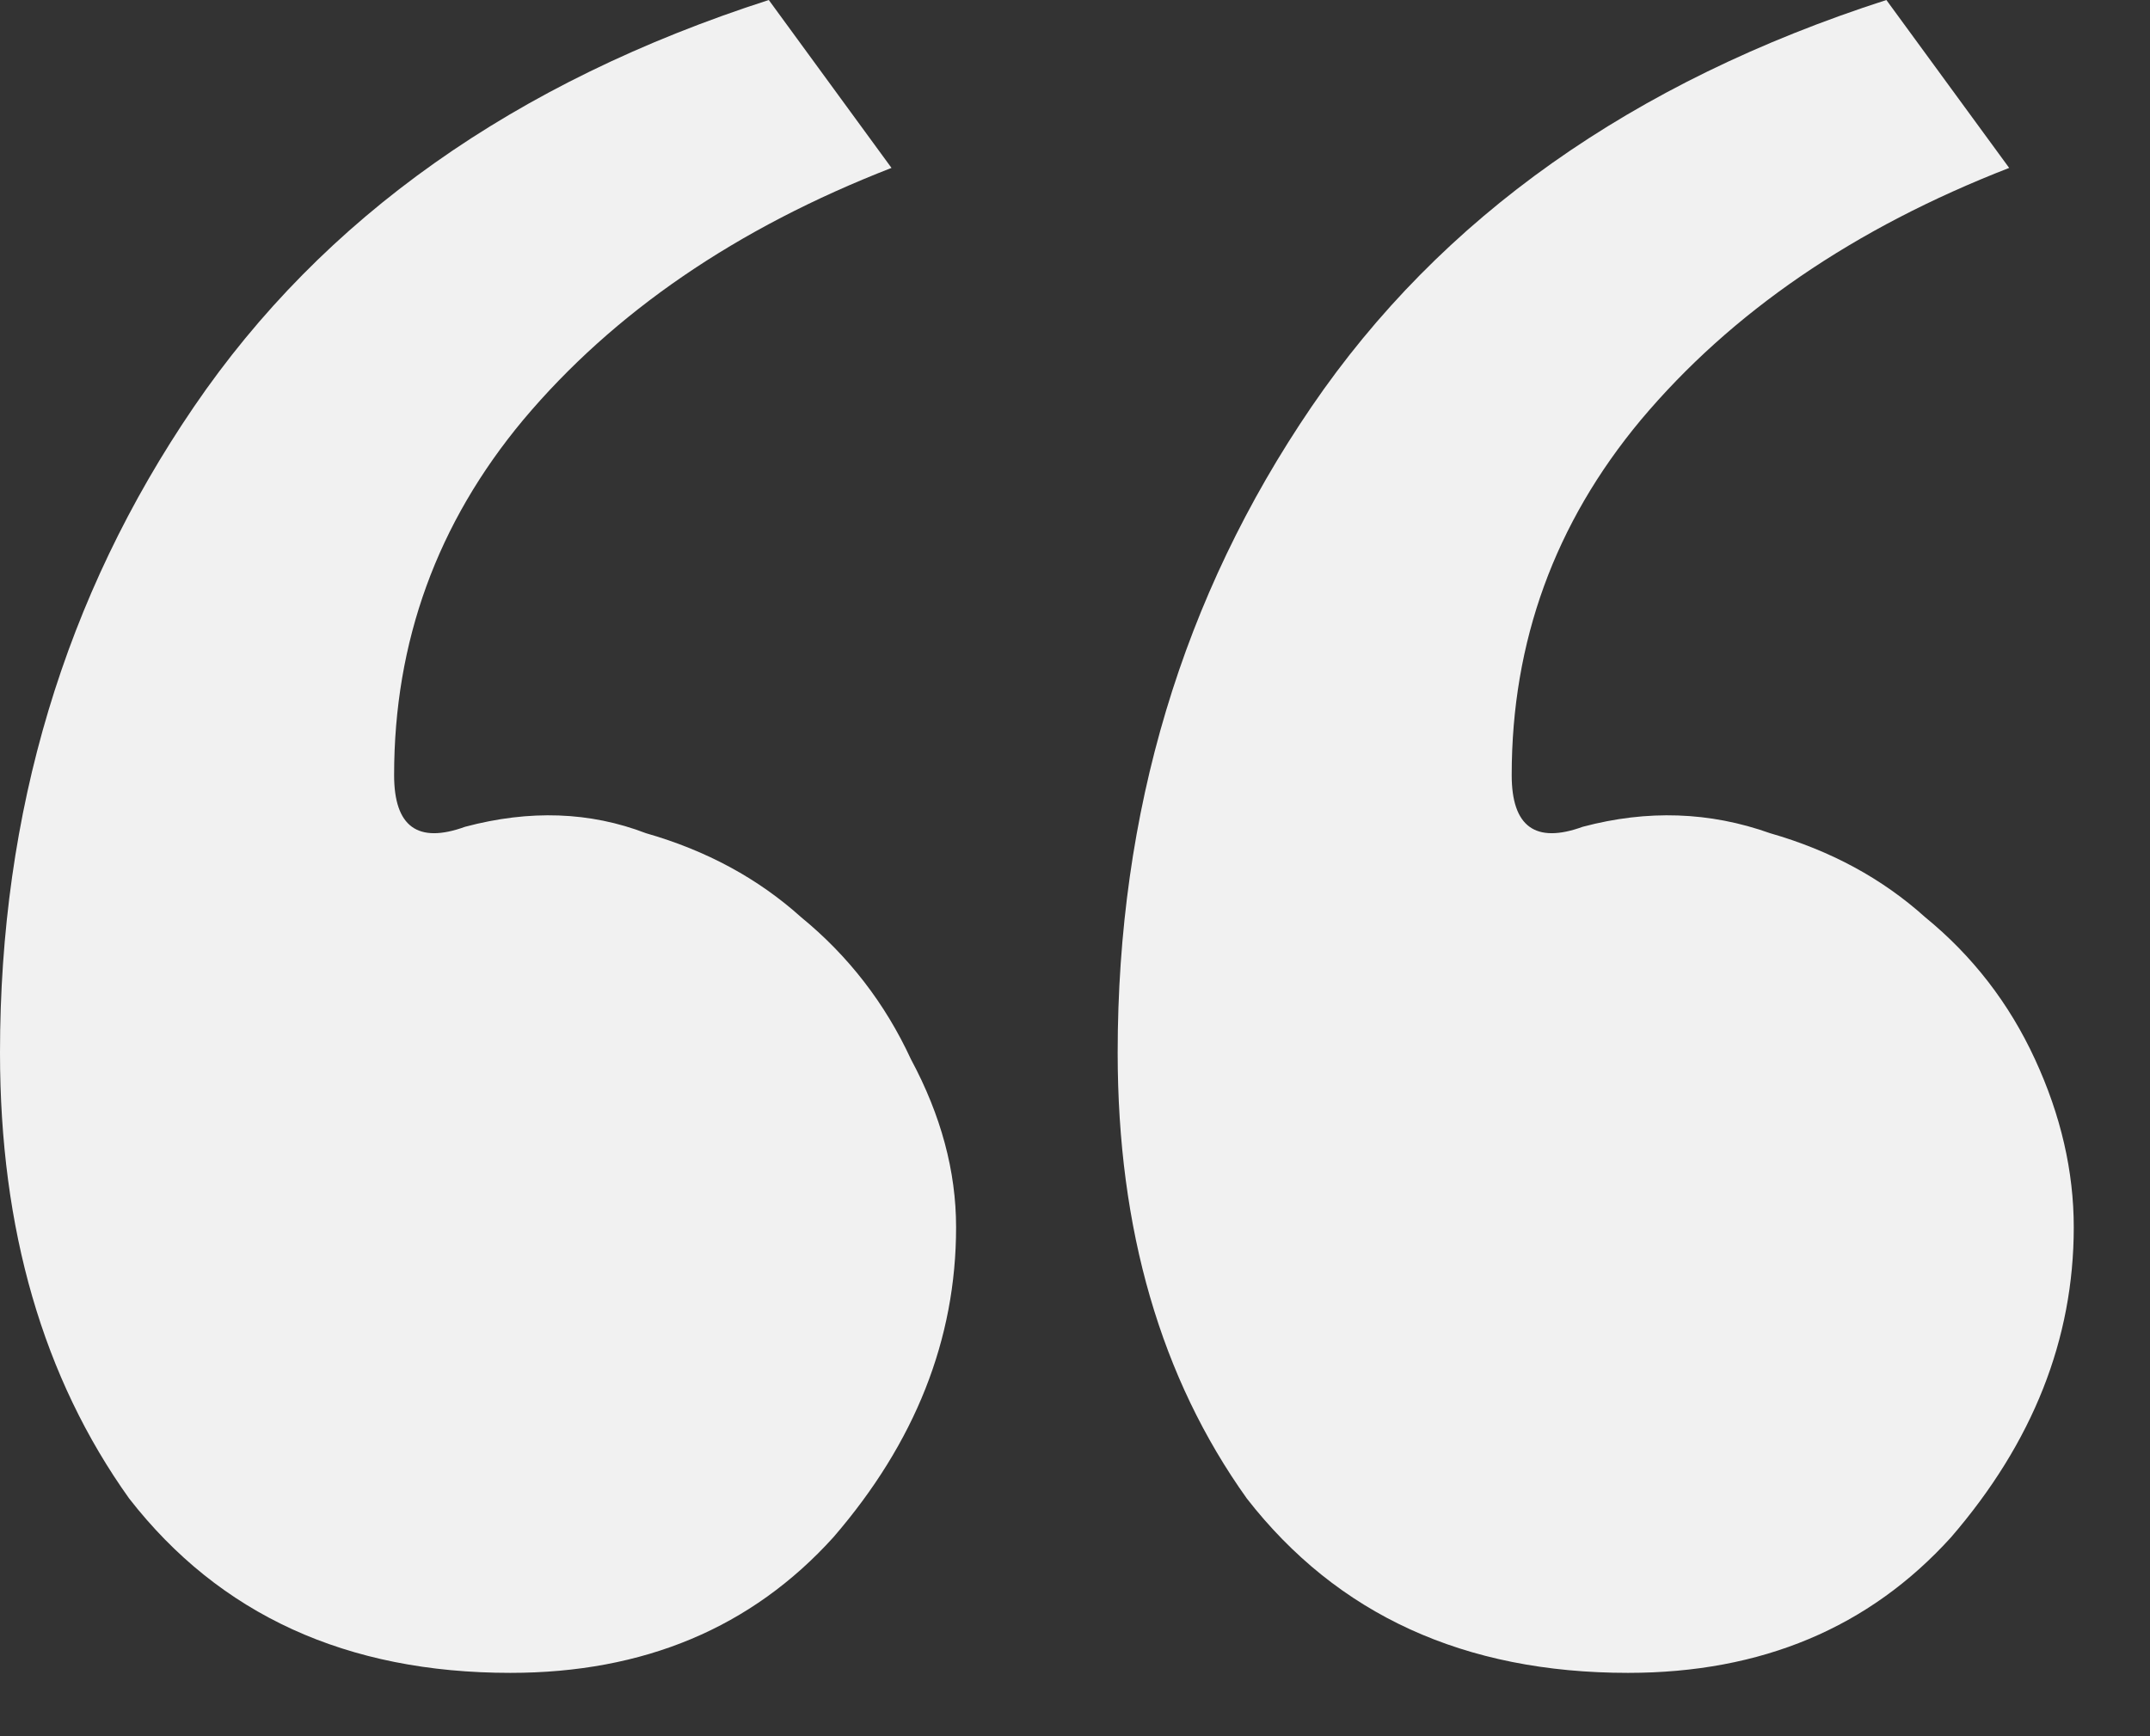 <?xml version="1.0" encoding="UTF-8"?> <svg xmlns="http://www.w3.org/2000/svg" width="26" height="21" viewBox="0 0 26 21" fill="none"><rect x="0" y="0" width="26" height="21" fill="#333333" stroke="none"/><path d="M5.625 10C6.406 9.792 7.135 9.818 7.812 10.078C8.542 10.287 9.167 10.625 9.688 11.094C10.26 11.562 10.703 12.135 11.016 12.812C11.38 13.49 11.562 14.167 11.562 14.844C11.562 16.198 11.068 17.448 10.078 18.594C9.089 19.688 7.786 20.234 6.172 20.234C4.193 20.234 2.656 19.531 1.562 18.125C0.521 16.667 -1.90735e-06 14.87 -1.90735e-06 12.734C-1.90735e-06 9.818 0.781 7.214 2.344 4.922C3.906 2.63 6.224 0.99 9.297 0L10.781 2.031C8.906 2.76 7.422 3.776 6.328 5.078C5.286 6.328 4.766 7.76 4.766 9.375C4.766 10 5.052 10.208 5.625 10ZM19.141 10C19.922 9.792 20.677 9.818 21.406 10.078C22.135 10.287 22.76 10.625 23.281 11.094C23.854 11.562 24.297 12.135 24.609 12.812C24.922 13.49 25.078 14.167 25.078 14.844C25.078 16.198 24.583 17.448 23.594 18.594C22.604 19.688 21.302 20.234 19.688 20.234C17.708 20.234 16.172 19.531 15.078 18.125C14.037 16.667 13.516 14.87 13.516 12.734C13.516 9.818 14.297 7.214 15.859 4.922C17.422 2.63 19.74 0.99 22.812 0L24.297 2.031C22.422 2.76 20.938 3.776 19.844 5.078C18.802 6.328 18.281 7.76 18.281 9.375C18.281 10 18.568 10.208 19.141 10Z" fill="#F1F1F1"></path></svg> 